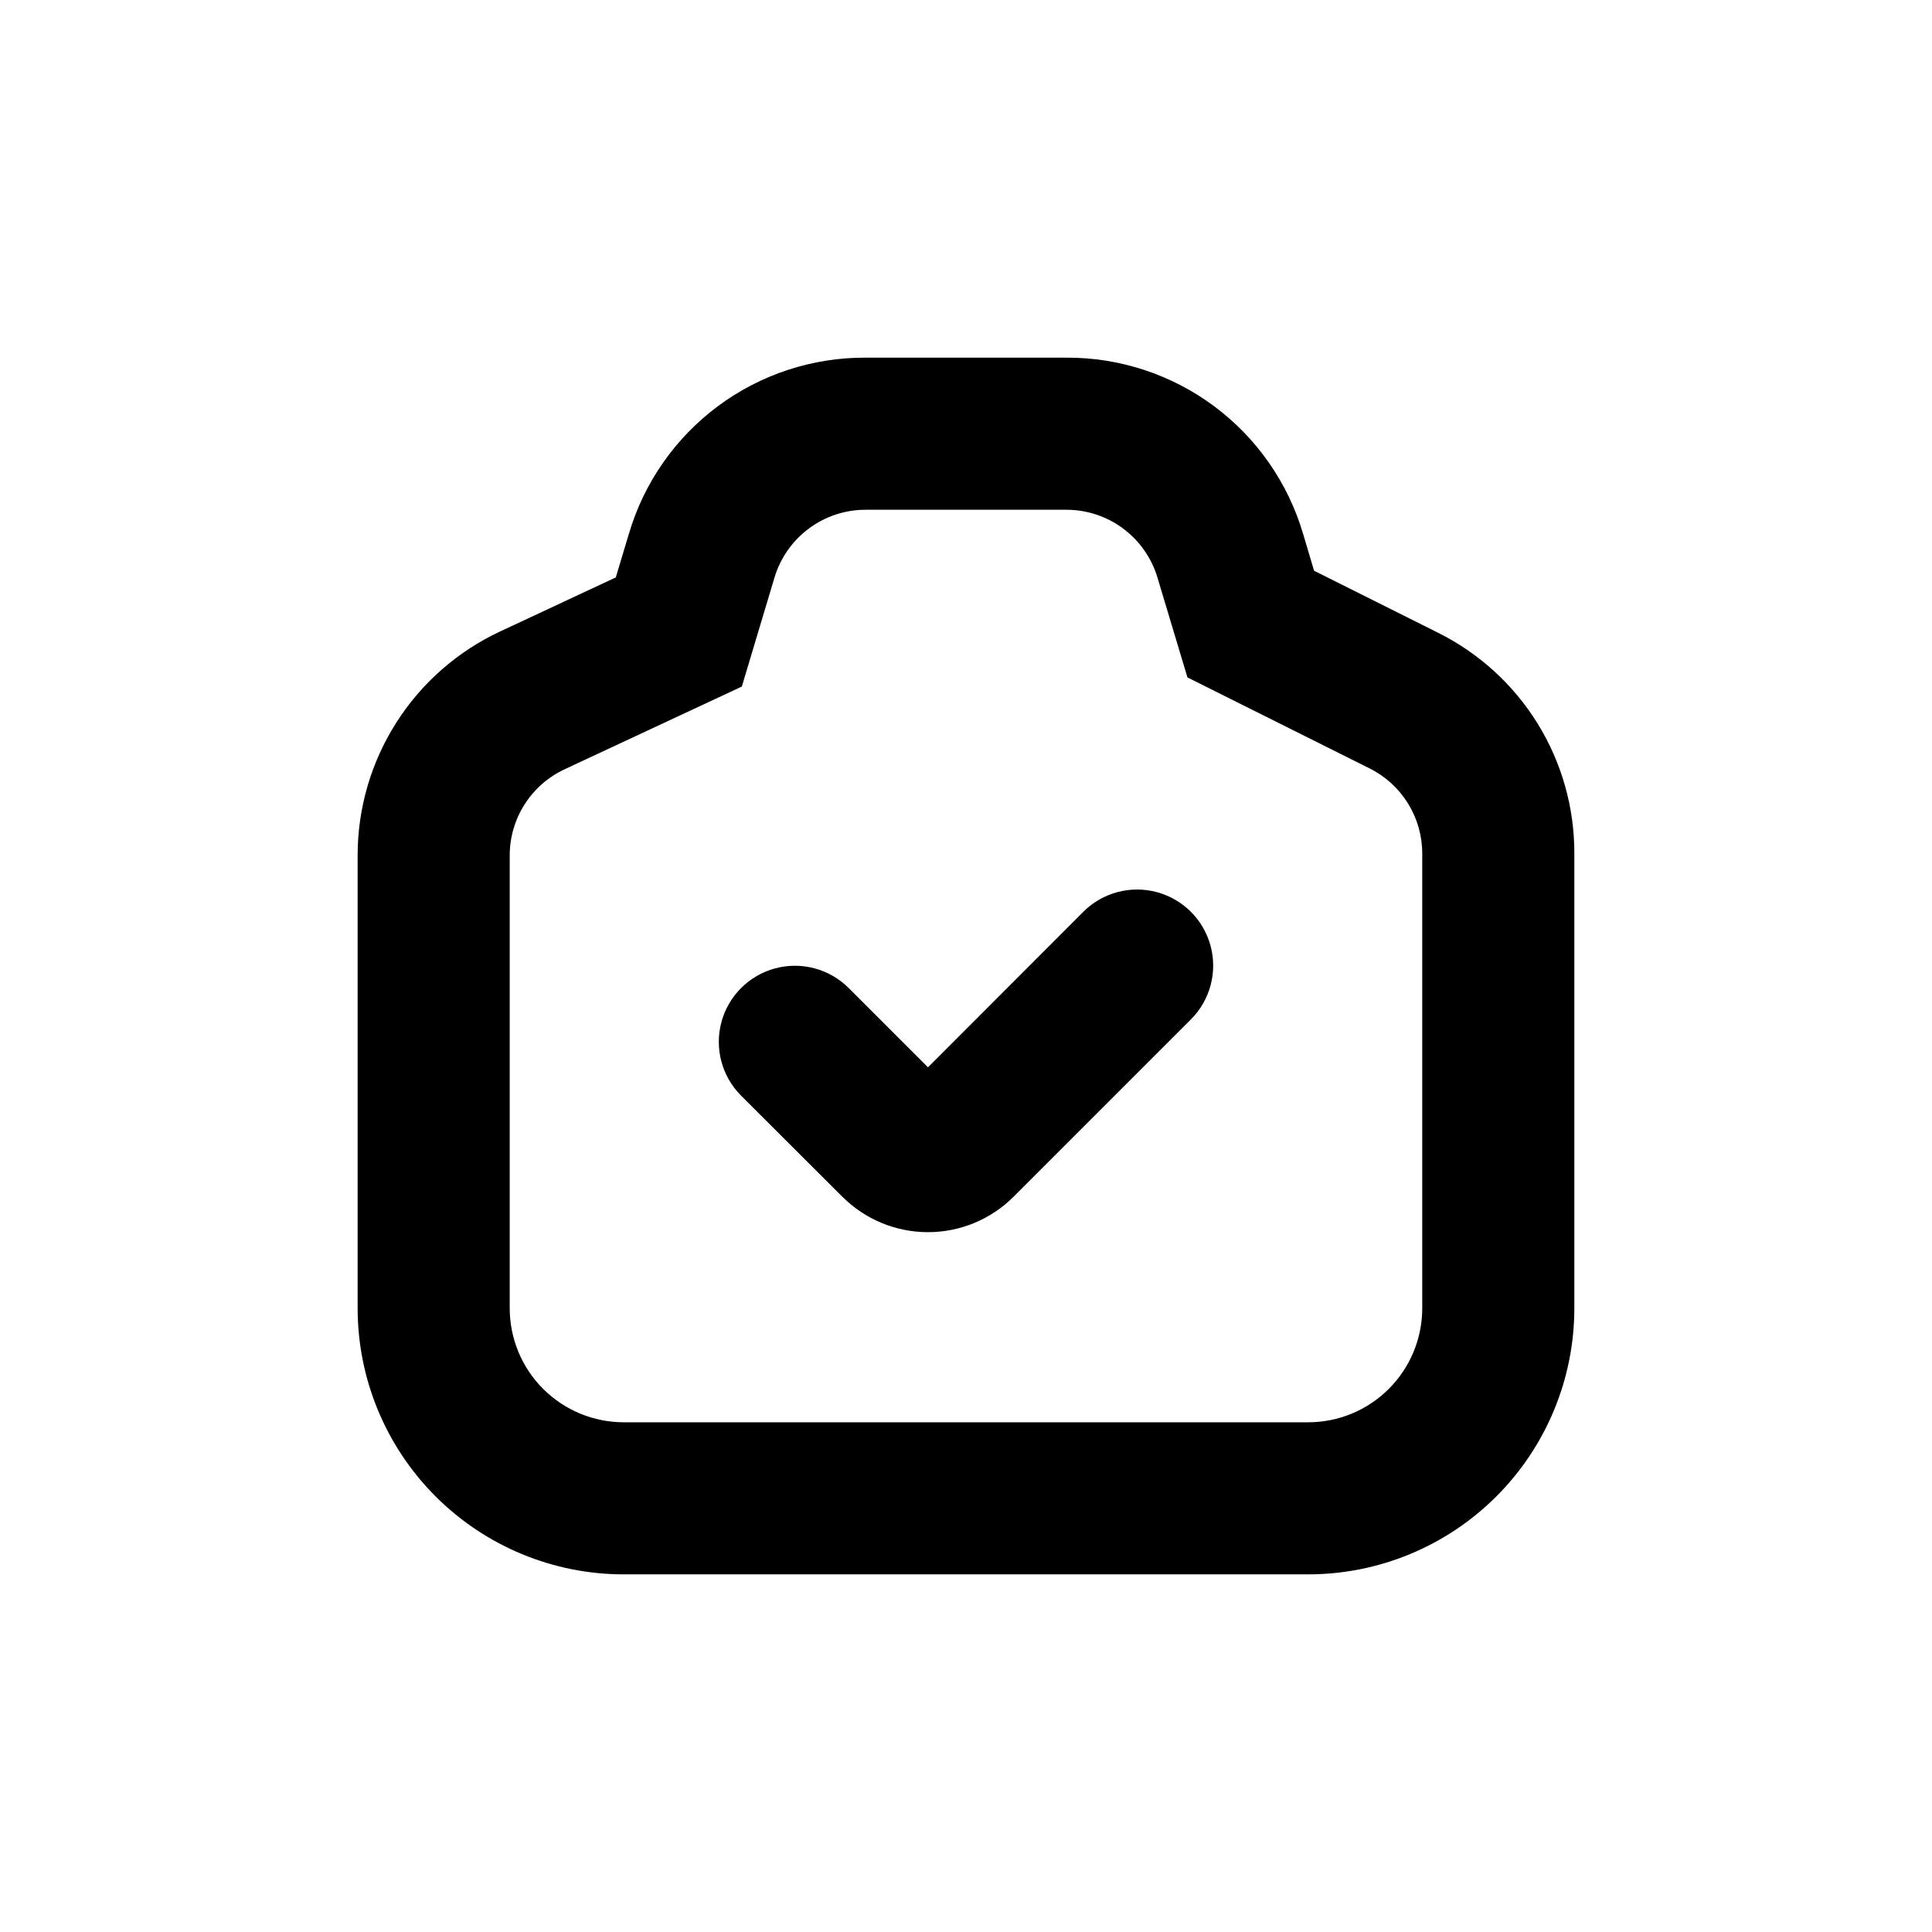 <?xml version="1.0" encoding="UTF-8"?>
<!-- Uploaded to: ICON Repo, www.iconrepo.com, Generator: ICON Repo Mixer Tools -->
<svg fill="#000000" width="800px" height="800px" version="1.1" viewBox="144 144 512 512" xmlns="http://www.w3.org/2000/svg">
 <g>
  <path d="m309.31 561.22h181.37c18.707 0 36.648-7.434 49.875-20.66 13.227-13.227 20.66-31.168 20.66-49.875v-120.46c0.039-12.176-3.332-24.117-9.734-34.477-6.402-10.355-15.582-18.711-26.492-24.117l-32.746-16.375-2.922-9.824v0.004c-3.992-13.52-12.27-25.379-23.578-33.793-11.312-8.414-25.051-12.926-39.145-12.859h-53.203c-14.098-0.066-27.836 4.445-39.145 12.859-11.312 8.414-19.586 20.273-23.582 33.793l-3.477 11.586-30.629 14.309c-11.293 5.273-20.848 13.656-27.539 24.168-6.695 10.516-10.25 22.719-10.246 35.18v120.01c0 18.707 7.43 36.648 20.656 49.875 13.227 13.227 31.168 20.66 49.875 20.66m-30.227-190.54c0-4.793 1.371-9.488 3.953-13.531 2.578-4.043 6.258-7.266 10.605-9.289l46.953-21.914 8.664-28.918 0.004-0.004c1.559-5.188 4.75-9.73 9.098-12.961 4.344-3.234 9.617-4.977 15.035-4.973h53.203c5.414-0.004 10.688 1.738 15.035 4.973 4.344 3.231 7.535 7.773 9.094 12.961l7.961 26.5 48.316 24.133c4.188 2.098 7.707 5.32 10.16 9.309 2.457 3.988 3.754 8.578 3.746 13.262v120.46c0 8.02-3.188 15.707-8.855 21.375-5.668 5.668-13.355 8.855-21.375 8.855h-181.37c-8.016 0-15.707-3.188-21.375-8.855-5.668-5.668-8.852-13.355-8.852-21.375z"/>
  <path d="m367.25 461.16c6.019 6.008 14.172 9.379 22.672 9.379s16.656-3.371 22.672-9.379l47.004-47.004c5.094-5.094 7.086-12.52 5.219-19.477-1.863-6.957-7.297-12.395-14.258-14.258-6.957-1.863-14.383 0.125-19.477 5.219l-41.16 41.211-21.008-21.008c-5.094-5.094-12.52-7.086-19.477-5.219-6.957 1.863-12.395 7.297-14.258 14.258-1.863 6.957 0.125 14.383 5.219 19.477z"/>
 </g>
</svg>